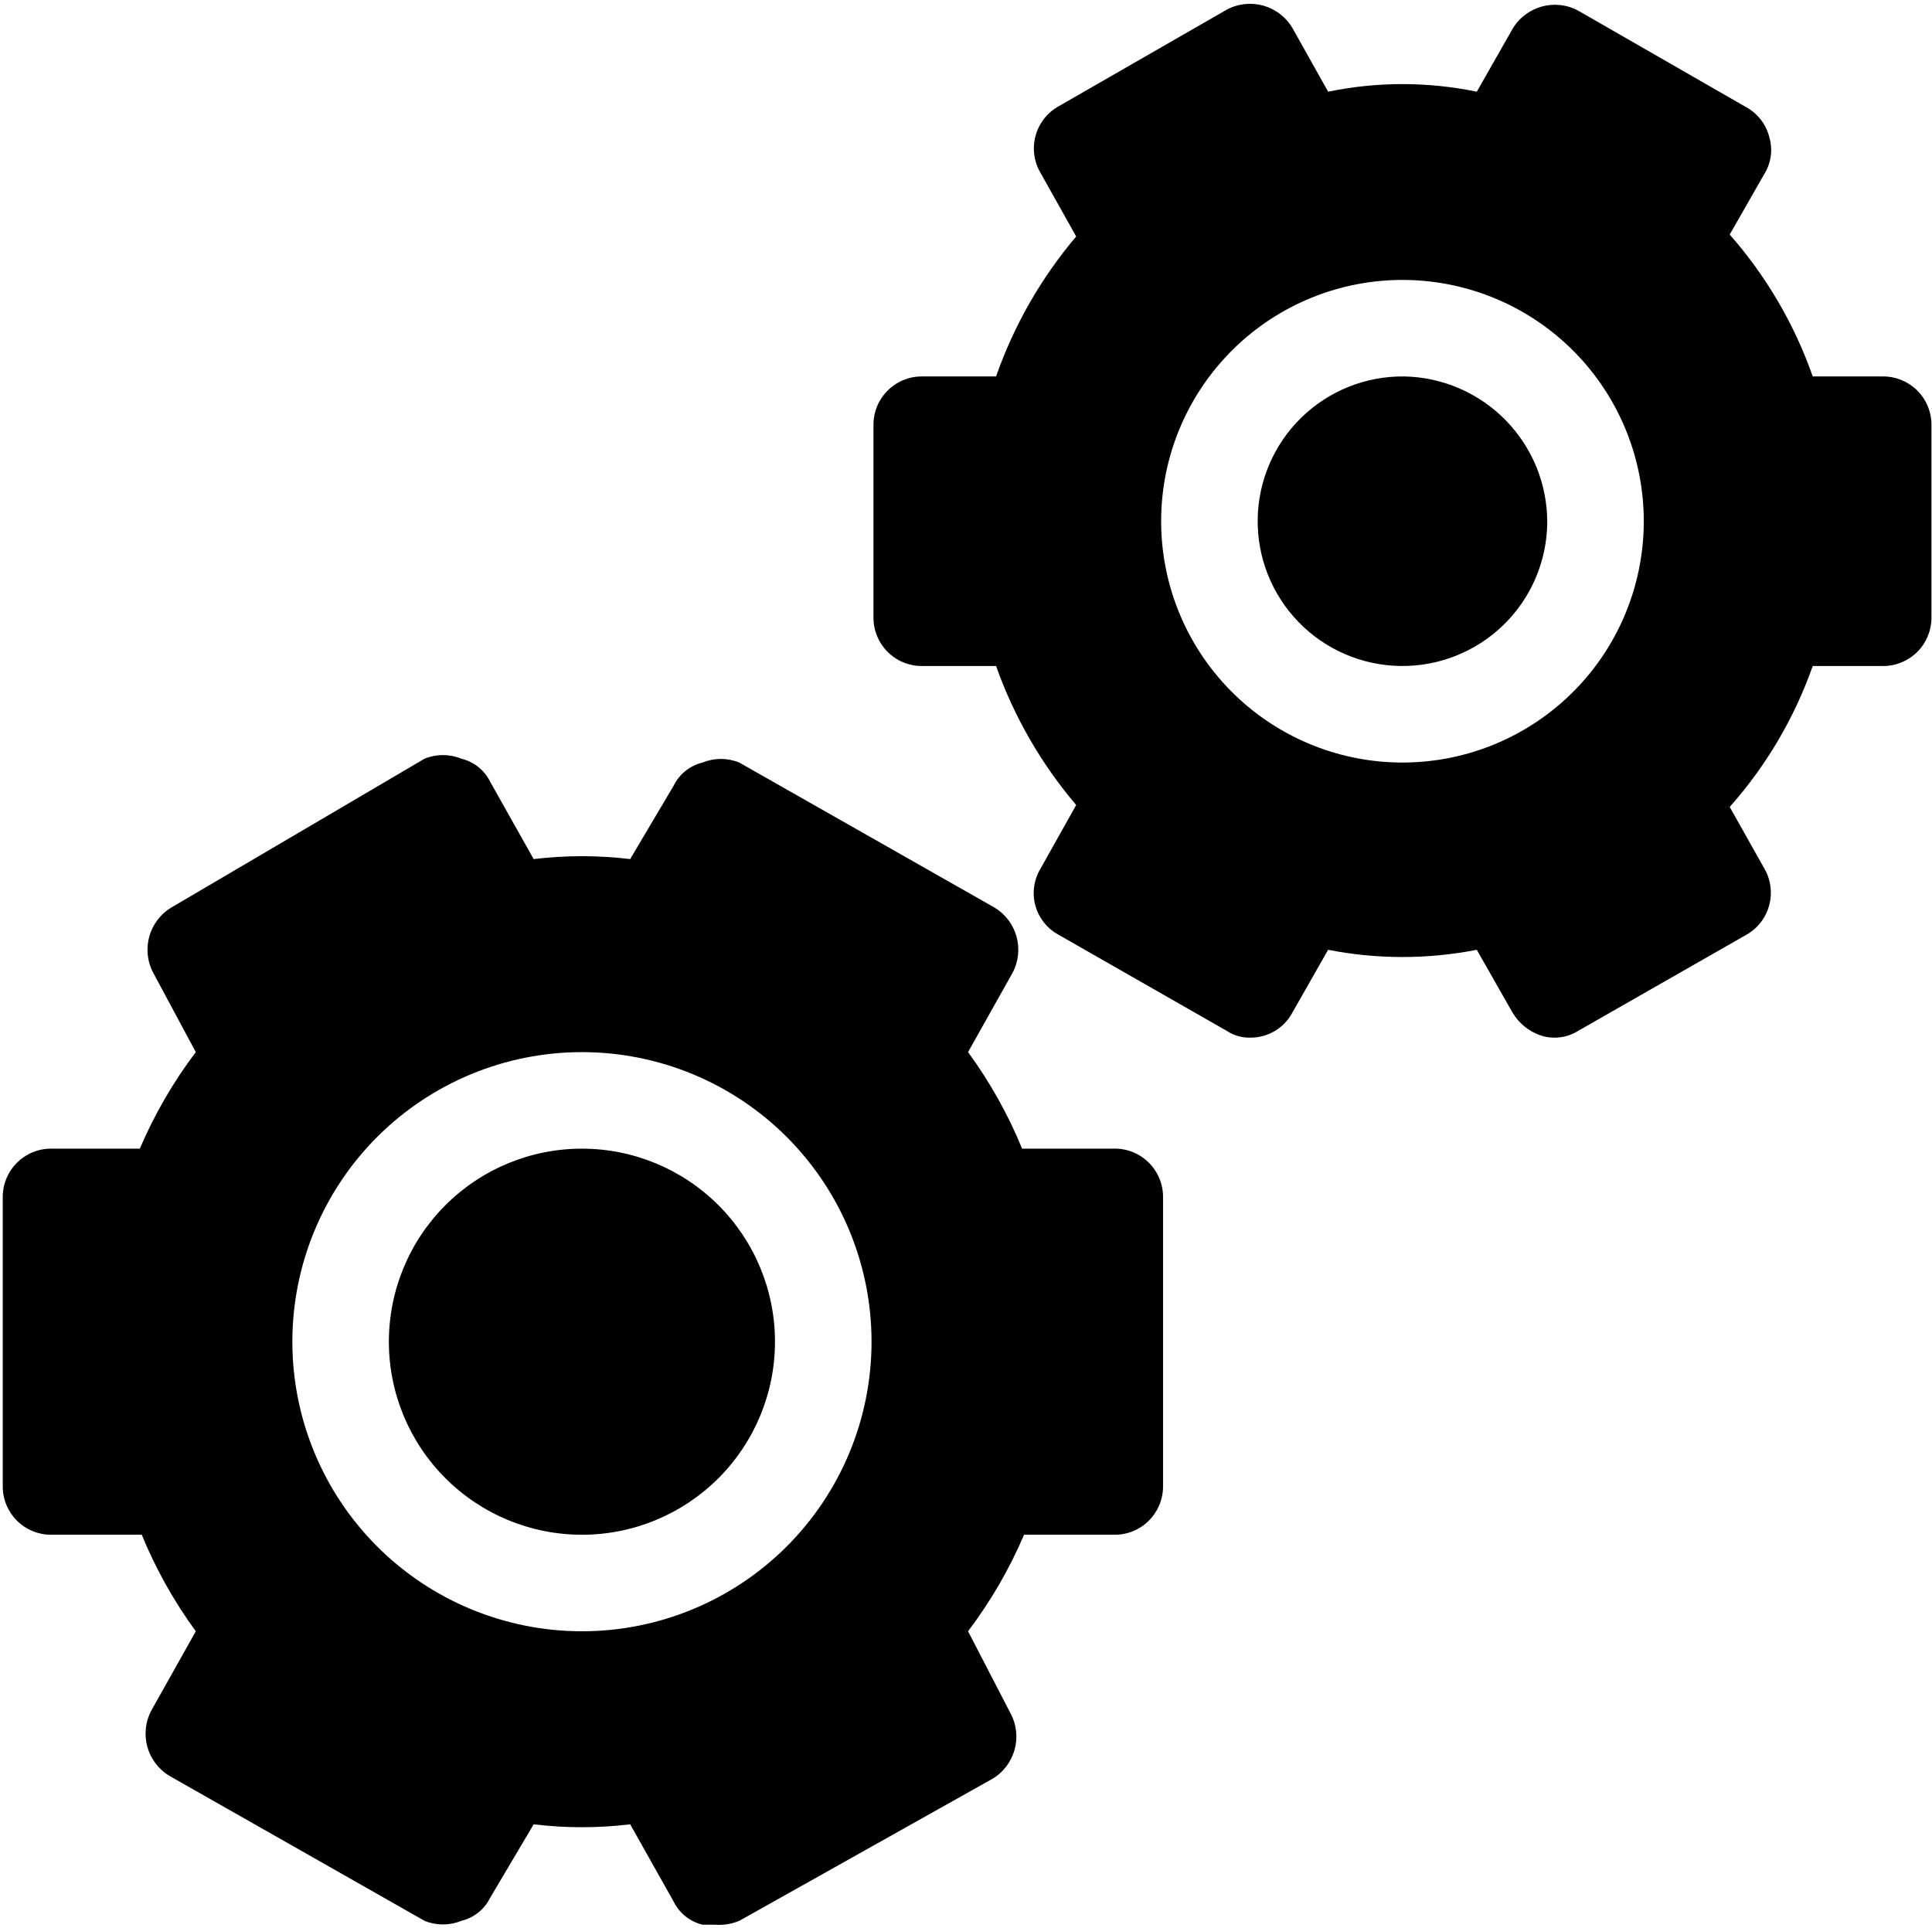 <svg width="467" height="466" viewBox="0 0 467 466" fill="none" xmlns="http://www.w3.org/2000/svg">
<path d="M455.2 91H438.165H438.169C433.751 78.383 426.935 66.734 418.103 56.699L426.501 42C428.134 39.344 428.556 36.121 427.669 33.133C426.888 30.047 424.861 27.426 422.068 25.898L381.466 2.566C375.845 -0.445 368.849 1.508 365.603 7L356.97 22.168H356.966C345.114 19.715 332.888 19.715 321.036 22.168L312.403 6.77L312.399 6.766C309.153 1.274 302.157 -0.679 296.536 2.333L255.934 25.665V25.668C253.181 27.188 251.161 29.75 250.325 32.782C249.489 35.813 249.915 39.051 251.501 41.766L260.134 57.164V57.168C251.665 67.164 245.099 78.633 240.767 91H222.802C216.356 91 211.134 96.223 211.134 102.668V149.336V149.332C211.134 152.426 212.364 155.395 214.552 157.582C216.739 159.77 219.708 161 222.802 161H240.767C245.126 173.285 251.689 184.672 260.134 194.602L251.501 210C249.907 212.649 249.454 215.832 250.243 218.82C251.036 221.813 253.005 224.352 255.7 225.867L296.532 249.199H296.536C298.192 250.301 300.145 250.871 302.134 250.832C306.423 250.899 310.388 248.555 312.4 244.766L321.032 229.598L321.036 229.602C332.899 231.926 345.102 231.926 356.966 229.602L365.599 244.77L365.603 244.766C367.169 247.43 369.662 249.422 372.603 250.367C375.587 251.285 378.822 250.86 381.466 249.199L422.298 225.867H422.302C427.814 222.625 429.689 215.547 426.501 210L418.103 195.066C426.935 185.117 433.751 173.546 438.169 161H455.204H455.2C458.294 161 461.263 159.77 463.45 157.582C465.638 155.395 466.868 152.426 466.868 149.332V102.664V102.668C466.868 99.574 465.638 96.606 463.45 94.418C461.263 92.231 458.294 91 455.2 91V91ZM338.53 184.332H338.534C323.061 184.211 308.276 177.945 297.425 166.918C286.573 155.891 280.546 141.004 280.671 125.535C280.792 110.062 287.058 95.277 298.085 84.426C309.112 73.574 323.995 67.547 339.468 67.672C354.937 67.793 369.726 74.059 380.577 85.086C391.429 96.109 397.456 110.996 397.331 126.465C397.21 141.777 391.073 156.426 380.249 167.25C369.425 178.074 354.776 184.211 339.464 184.332H338.53ZM373.999 126.465C373.874 135.75 370.069 144.602 363.417 151.074C356.765 157.551 347.815 161.117 338.534 160.992C329.253 160.871 320.401 157.062 313.925 150.414C307.452 143.762 303.882 134.812 304.007 125.531C304.128 116.25 307.933 107.398 314.585 100.922C321.234 94.445 330.183 90.879 339.464 91C348.73 91.184 357.546 95.008 364.011 101.648C370.472 108.285 374.062 117.203 373.999 126.464L373.999 126.465ZM187.329 324.335C187.329 336.714 182.415 348.581 173.661 357.335C164.911 366.085 153.04 371.003 140.665 371.003C128.286 371.003 116.419 366.085 107.665 357.335C98.915 348.581 93.997 336.714 93.997 324.335C93.997 311.96 98.915 300.089 107.665 291.339C116.419 282.585 128.286 277.671 140.665 277.671C153.04 277.671 164.911 282.585 173.661 291.339C182.415 300.089 187.329 311.96 187.329 324.335ZM268.997 277.667H247.063V277.671C243.669 269.394 239.282 261.558 233.997 254.335L244.731 235.202C247.743 229.581 245.79 222.581 240.298 219.335L178.696 184.335C175.856 183.171 172.668 183.171 169.828 184.335C166.778 185.061 164.207 187.116 162.828 189.937L152.328 207.671C144.578 206.737 136.746 206.737 128.996 207.671L118.496 189.003C117.117 186.182 114.551 184.128 111.496 183.401C108.657 182.237 105.469 182.237 102.629 183.401L41.496 219.335C36.004 222.581 34.051 229.581 37.062 235.202L47.329 254.335C41.883 261.534 37.34 269.37 33.797 277.671H12.329C5.887 277.671 0.665 282.894 0.665 289.335V359.335C0.665 362.429 1.891 365.397 4.079 367.585C6.27 369.772 9.235 371.003 12.329 371.003H34.263C37.661 379.28 42.048 387.116 47.329 394.335L36.595 413.468H36.599C33.583 419.093 35.54 426.089 41.032 429.335L102.63 464.335C105.47 465.503 108.657 465.503 111.497 464.335C114.552 463.608 117.118 461.554 118.497 458.737L128.997 441.003C136.747 441.937 144.579 441.937 152.329 441.003L162.829 459.671C164.208 462.488 166.779 464.542 169.829 465.269H172.865C174.857 465.425 176.853 465.105 178.697 464.335L239.83 430.034V430.038C245.322 426.792 247.279 419.792 244.263 414.171L233.997 394.335C239.442 387.14 243.989 379.304 247.532 371.003H269.466H269.462C272.56 371.003 275.525 369.773 277.712 367.585C279.9 365.398 281.13 362.429 281.13 359.335V289.335C281.134 286.159 279.841 283.12 277.552 280.917C275.259 278.714 272.173 277.542 268.997 277.671L268.997 277.667ZM140.667 394.337C122.101 394.337 104.296 386.962 91.167 373.837C78.042 360.708 70.667 342.903 70.667 324.337C70.667 305.775 78.042 287.97 91.167 274.841C104.296 261.712 122.101 254.337 140.667 254.337C159.229 254.337 177.034 261.712 190.163 274.841C203.292 287.97 210.667 305.775 210.667 324.337C210.667 342.903 203.292 360.708 190.163 373.837C177.034 386.962 159.229 394.337 140.667 394.337Z" fill="black"/>
</svg>
